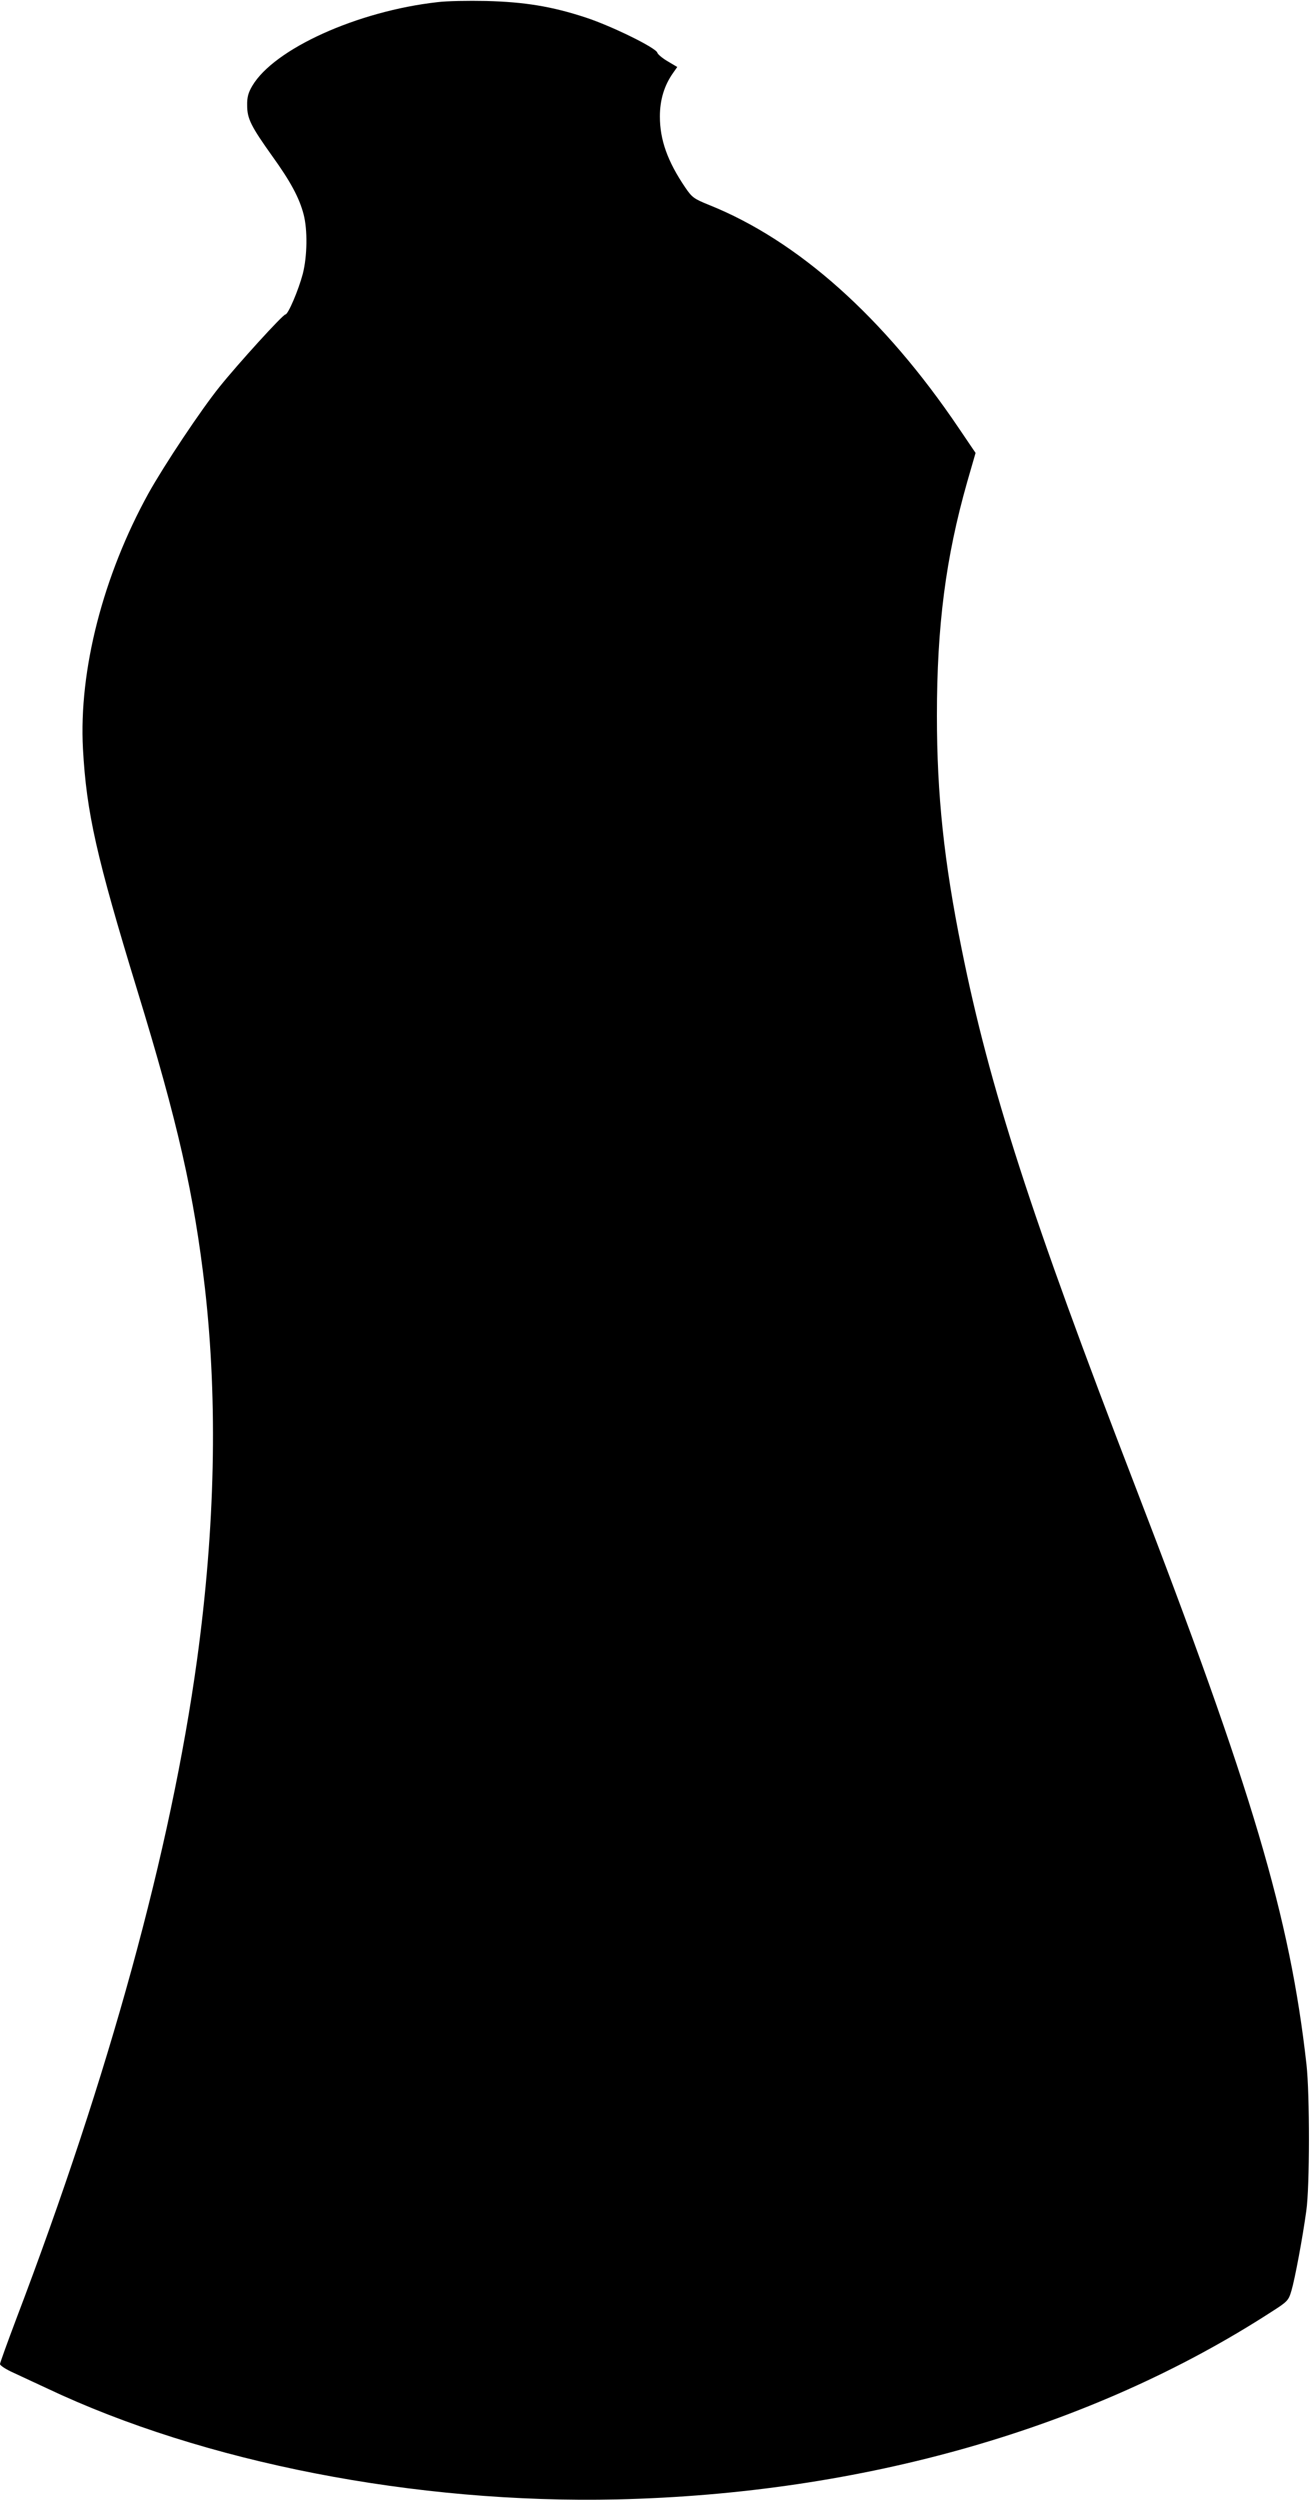 <?xml version="1.0" standalone="no"?>
<!DOCTYPE svg PUBLIC "-//W3C//DTD SVG 20010904//EN"
 "http://www.w3.org/TR/2001/REC-SVG-20010904/DTD/svg10.dtd">
<svg version="1.0" xmlns="http://www.w3.org/2000/svg"
 width="671pt" height="1280pt" viewBox="0 0 671 1280"
 preserveAspectRatio="xMidYMid meet">
<g transform="translate(0,1280) scale(0.1,-0.1)"
fill="#000000" stroke="none">
<path d="M2241 12789 c-410 -46 -837 -239 -949 -429 -20 -34 -27 -58 -26 -100
0 -68 20 -107 129 -260 93 -129 138 -213 160 -297 21 -80 19 -214 -4 -305 -22
-83 -75 -208 -89 -208 -13 0 -244 -254 -337 -370 -96 -119 -283 -400 -364
-545 -233 -422 -358 -907 -336 -1310 18 -326 69 -552 278 -1235 208 -678 291
-1044 347 -1528 66 -584 52 -1224 -41 -1902 -134 -972 -448 -2118 -928 -3379
-44 -117 -81 -219 -81 -225 0 -7 30 -27 68 -44 37 -17 114 -53 172 -80 802
-380 1889 -592 2920 -569 1259 29 2429 363 3352 960 83 53 88 58 103 109 18
61 57 270 76 408 18 124 18 597 1 750 -85 756 -276 1400 -879 2965 -533 1383
-745 2039 -887 2745 -91 449 -127 792 -127 1196 0 459 45 809 155 1196 l43
149 -86 127 c-382 566 -823 960 -1280 1143 -77 31 -87 39 -121 89 -91 134
-130 244 -130 364 0 85 23 160 68 223 l21 30 -49 29 c-27 16 -51 36 -53 44 -6
25 -235 137 -366 180 -173 57 -314 80 -511 85 -91 2 -203 0 -249 -6z"/>
</g>
</svg>
